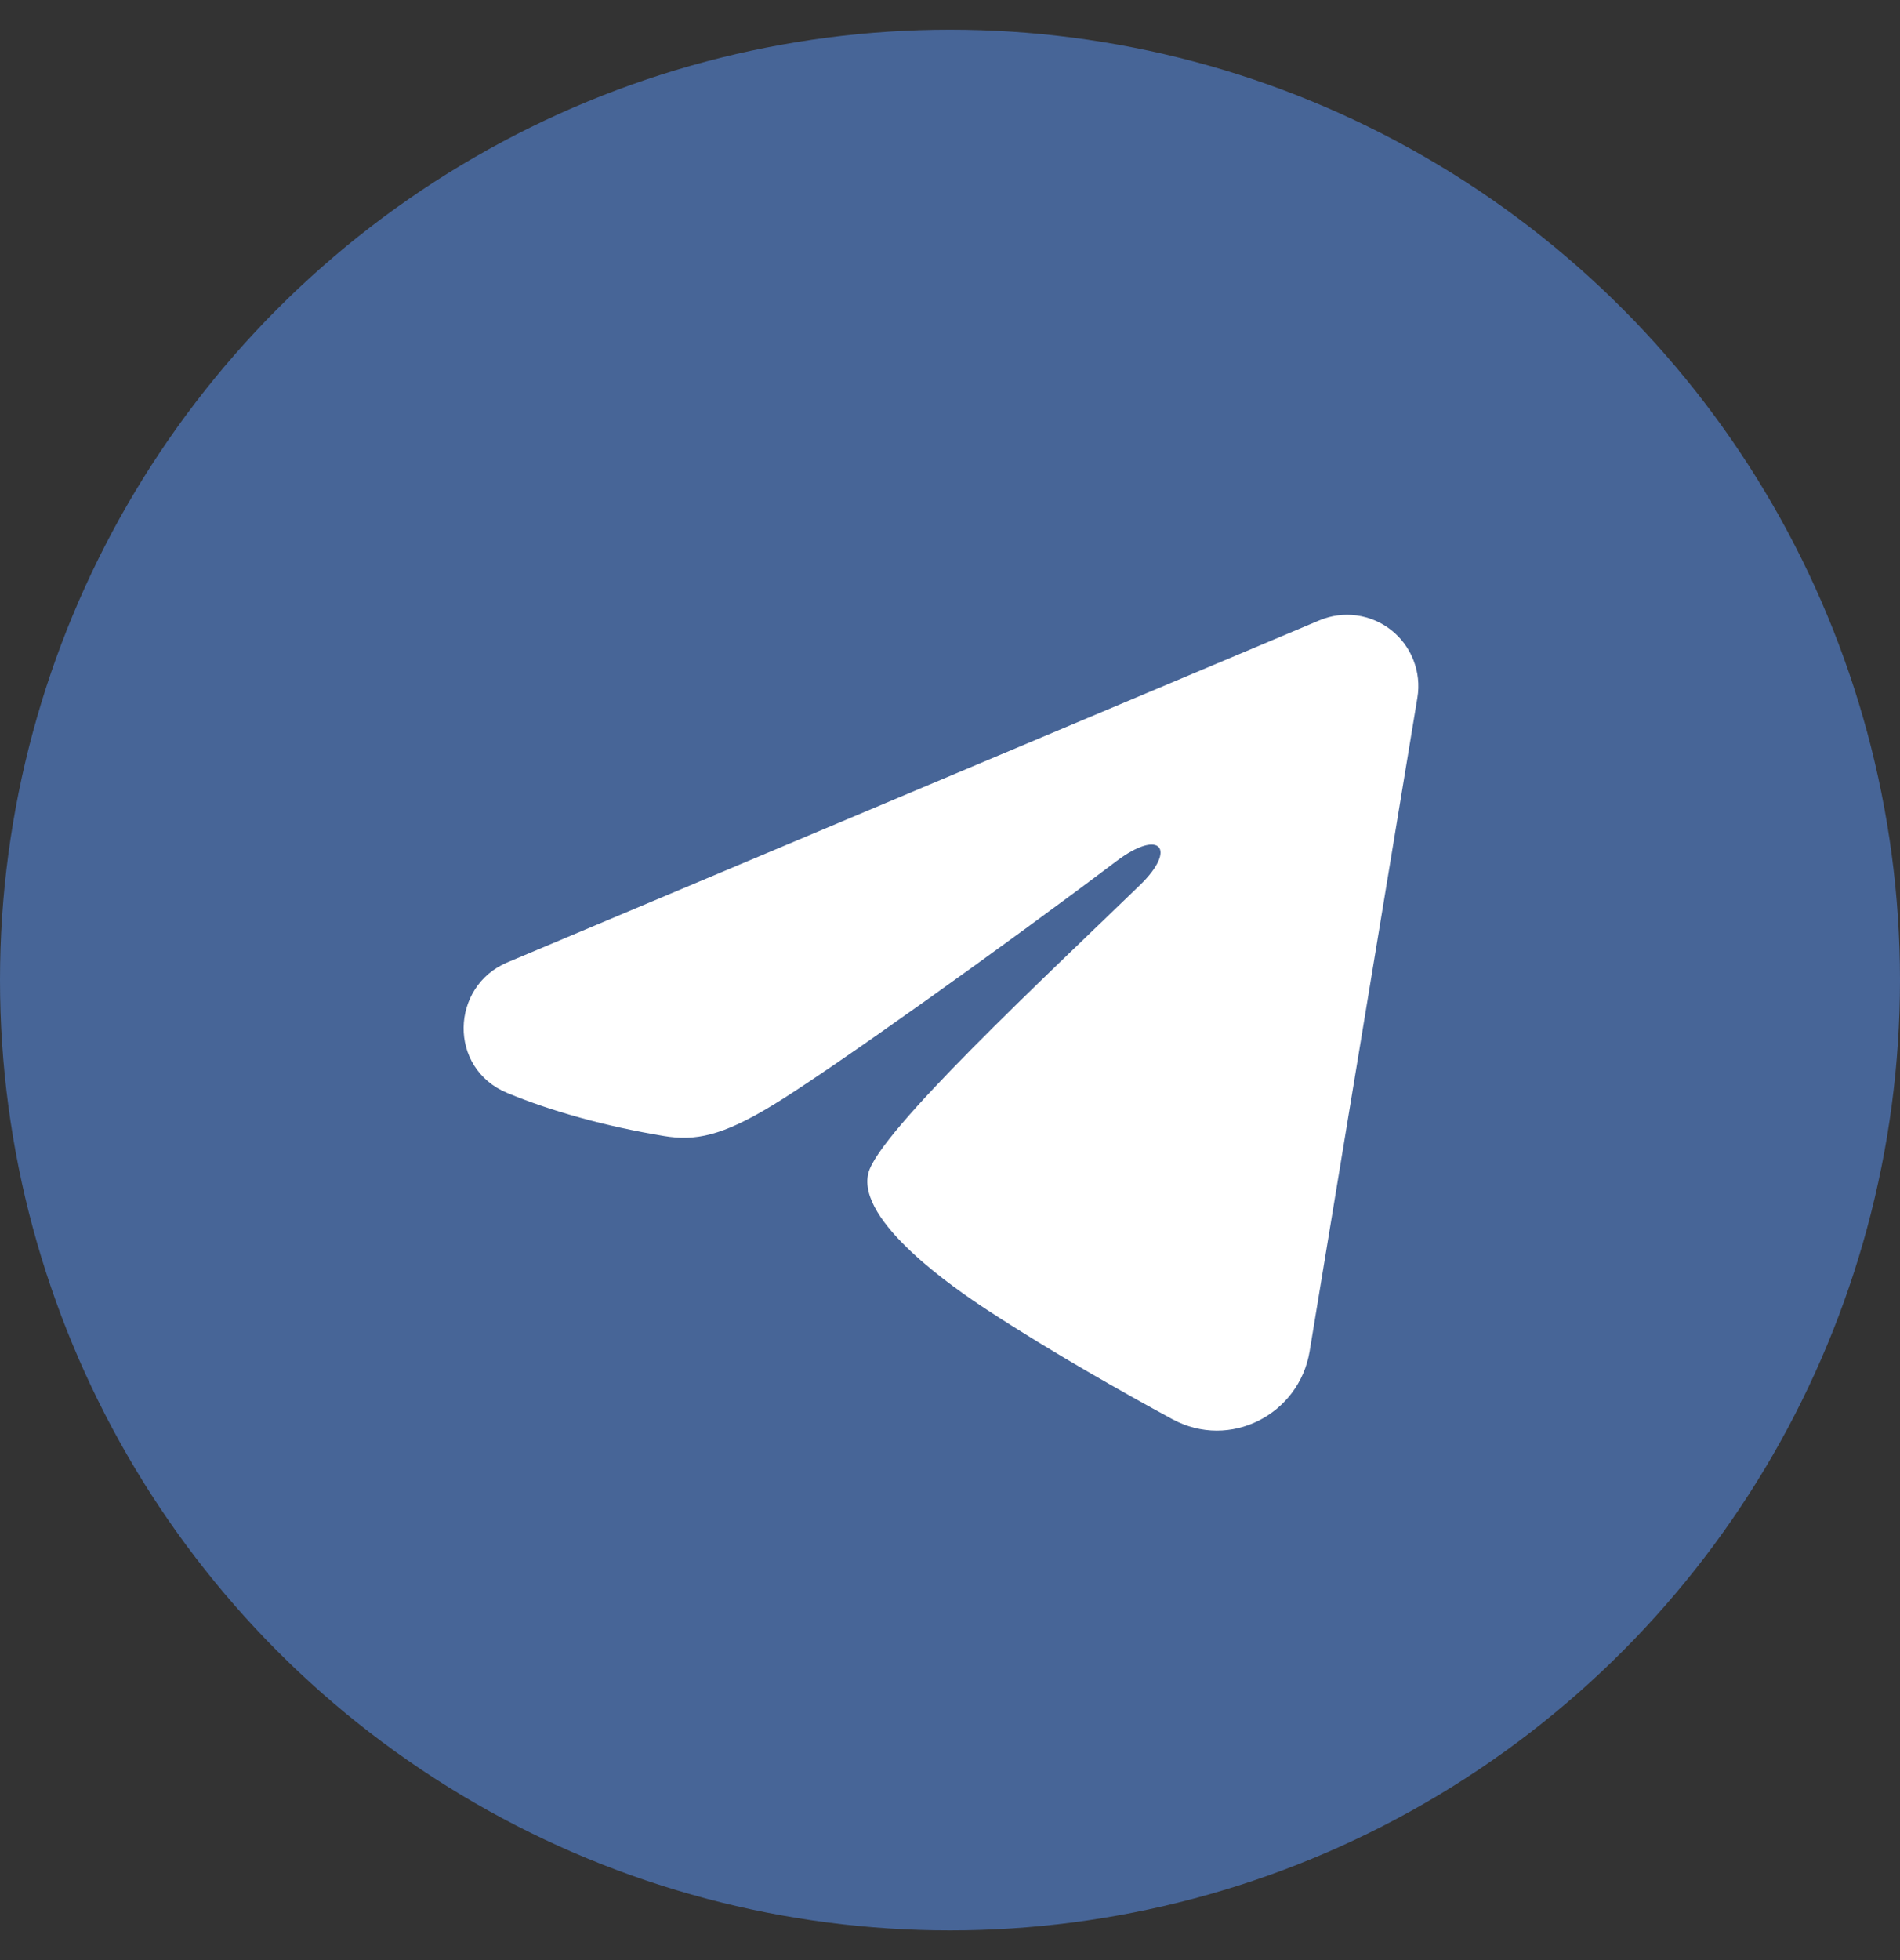 <?xml version="1.0" encoding="UTF-8"?> <svg xmlns="http://www.w3.org/2000/svg" width="32" height="33" viewBox="0 0 32 33" fill="none"><rect x="0" y="0" width="32" height="33" fill="#333333" stroke="none"/><circle cx="16" cy="16.5" r="16" fill="#476597"></circle><g clip-path="url(#clip0_3112_24842)"><path fill-rule="evenodd" clip-rule="evenodd" d="M22.222 10.444C22.42 10.361 22.636 10.332 22.849 10.361C23.061 10.39 23.262 10.475 23.431 10.608C23.599 10.741 23.729 10.916 23.806 11.116C23.884 11.316 23.907 11.533 23.872 11.745L22.057 22.75C21.881 23.812 20.716 24.421 19.743 23.892C18.928 23.45 17.719 22.768 16.631 22.057C16.087 21.701 14.421 20.561 14.625 19.75C14.801 19.056 17.601 16.45 19.201 14.9C19.829 14.291 19.543 13.94 18.801 14.5C16.96 15.89 14.003 18.005 13.025 18.6C12.163 19.125 11.713 19.215 11.176 19.125C10.195 18.962 9.285 18.709 8.543 18.401C7.54 17.985 7.588 16.606 8.542 16.204L22.222 10.444Z" fill="white"></path></g><defs><clipPath id="clip0_3112_24842"><rect width="19.2" height="19.2" fill="white" transform="translate(6.4 6.9)"></rect></clipPath></defs></svg> 